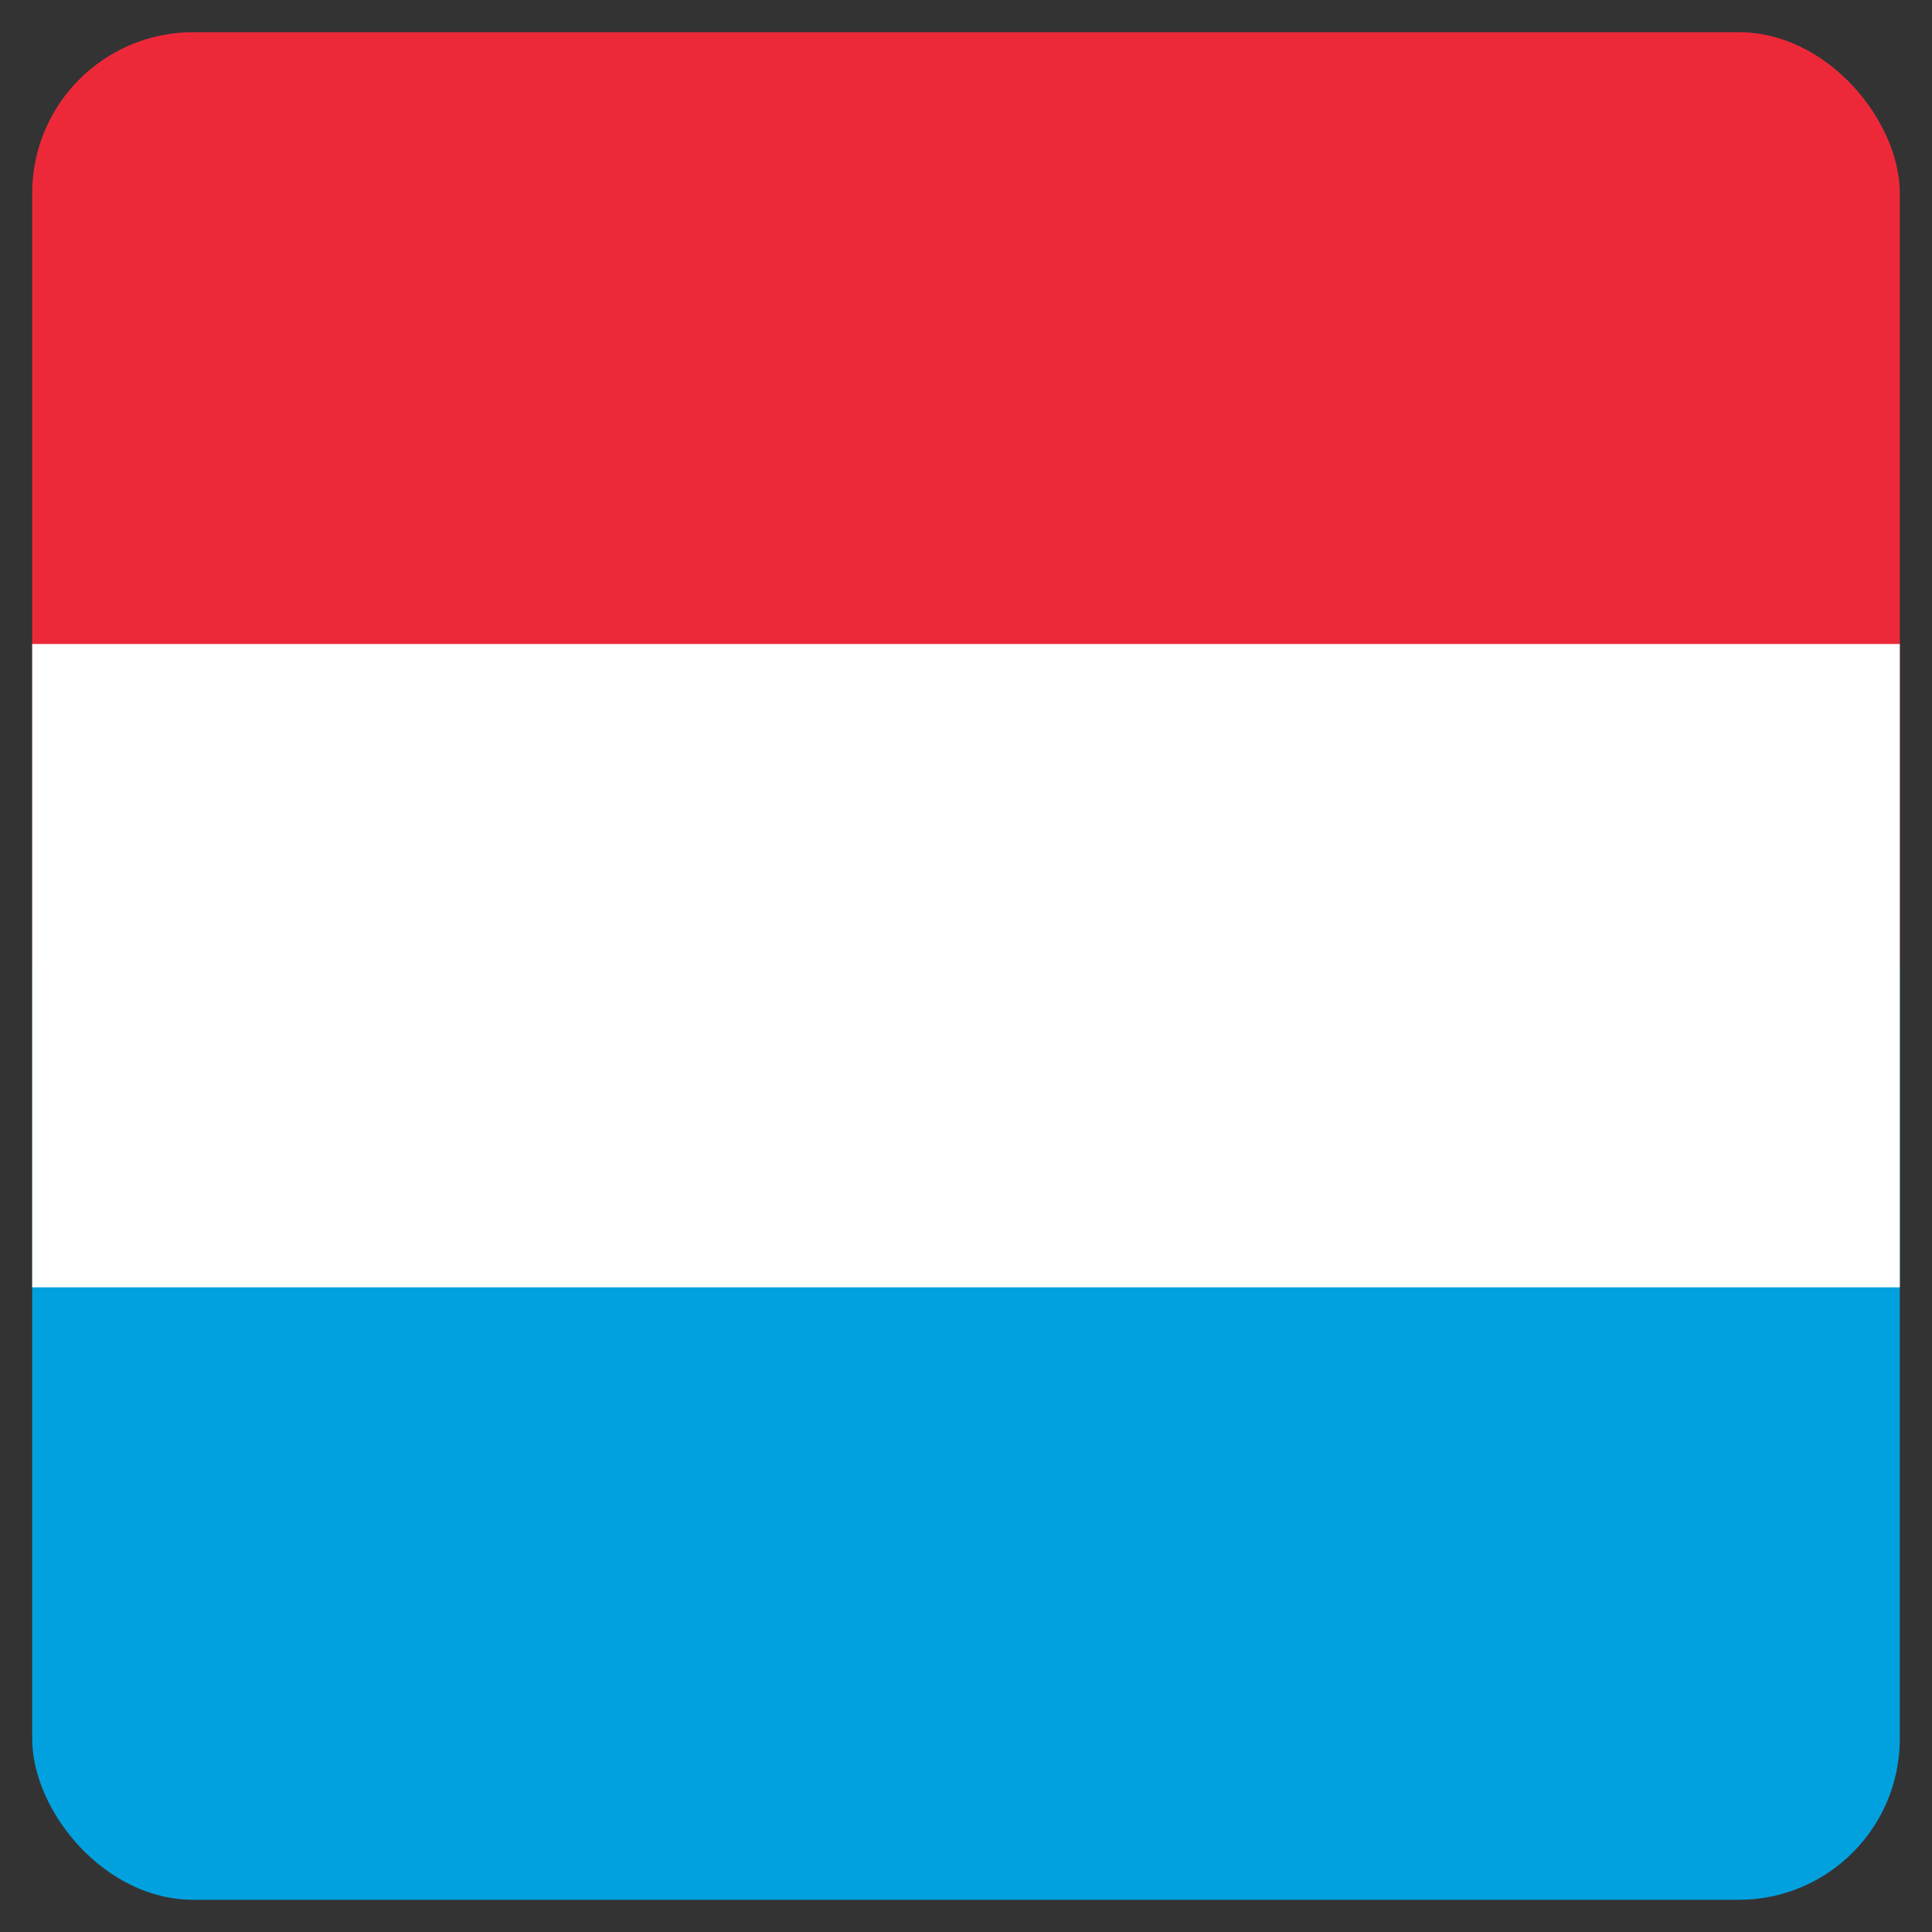 <?xml version="1.0" encoding="UTF-8"?> <svg xmlns="http://www.w3.org/2000/svg" xmlns:xlink="http://www.w3.org/1999/xlink" width="30" height="30" viewBox="0 0 30 30" fill="none"><rect x="0" y="0" width="30" height="30" fill="#333333" stroke="none"/><desc> Created with Pixso. </desc><defs><clipPath id="clip30_13725"><rect id="icon / flag-icon-set / 1:1 / lu" rx="2.5" width="29" height="29" transform="translate(0.5 0.5)" fill="white" fill-opacity="0"></rect></clipPath></defs><rect id="icon / flag-icon-set / 1:1 / lu" rx="2.5" width="29" height="29" transform="translate(0.5 0.5)" fill="#FFFFFF" fill-opacity="0"></rect><g clip-path="url(#clip30_13725)"><path id="Vector" d="M0 15L30 15L30 30L0 30L0 15Z" fill="#00A1DE" fill-opacity="1" fill-rule="nonzero"></path><path id="Vector" d="M0 0L30 0L30 15L0 15L0 0Z" fill="#ED2939" fill-opacity="1" fill-rule="nonzero"></path><path id="Vector" d="M0 10L30 10L30 19.99L0 19.99L0 10Z" fill="#FFFFFF" fill-opacity="1" fill-rule="nonzero"></path></g></svg> 